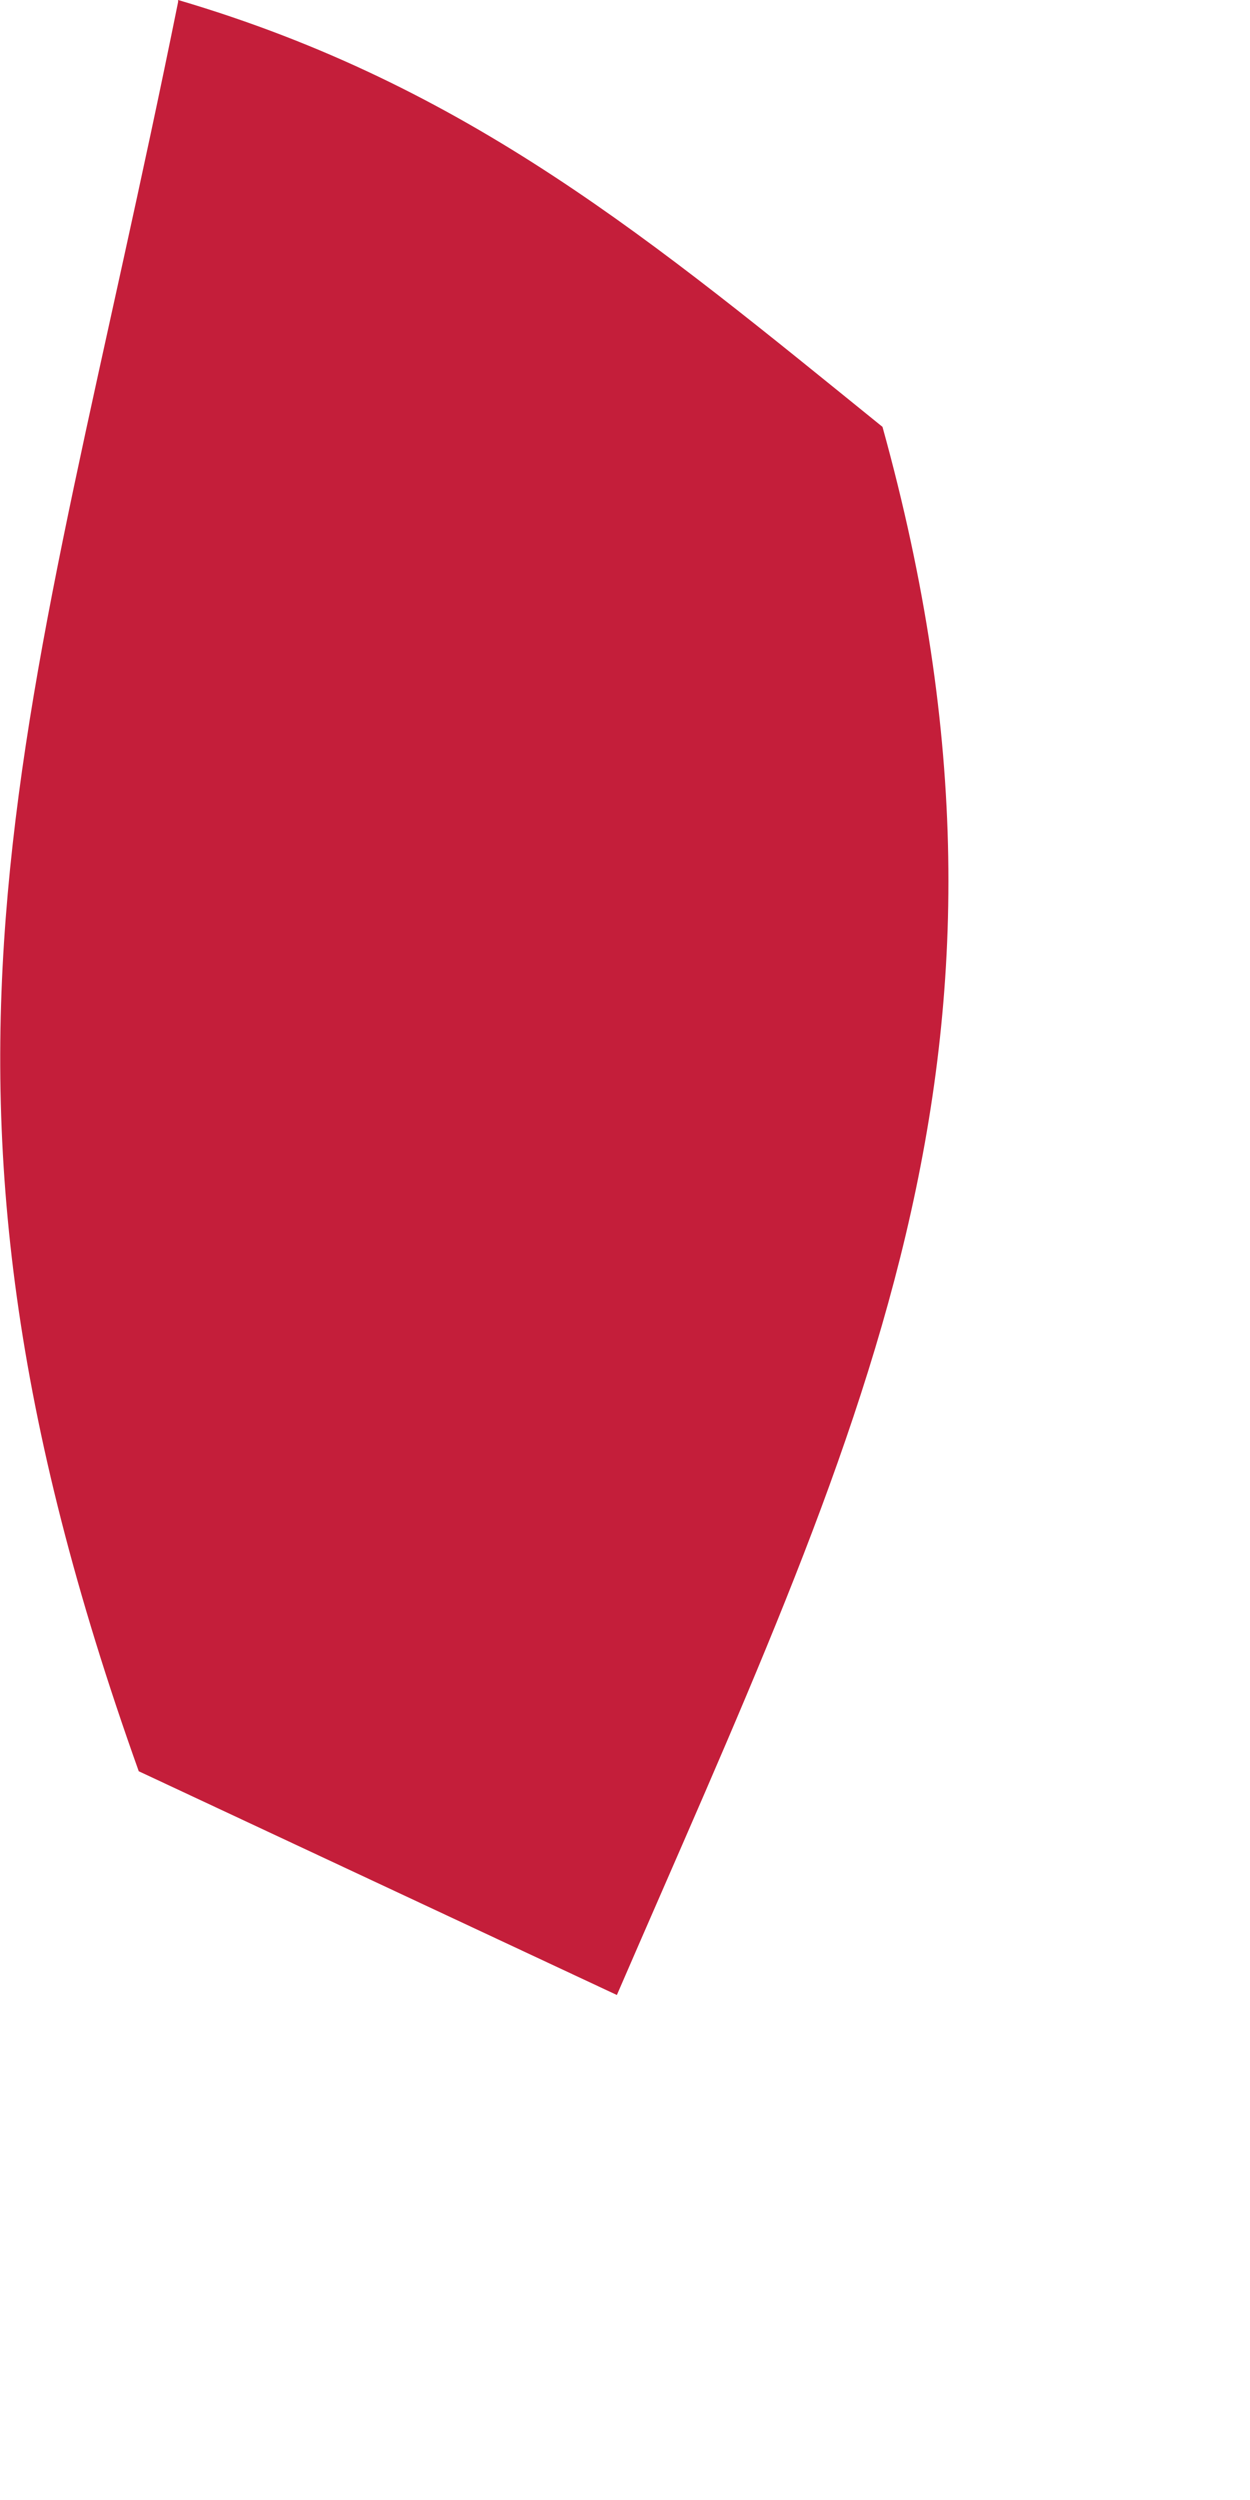 <?xml version="1.0" encoding="utf-8"?>
<svg xmlns="http://www.w3.org/2000/svg" fill="none" height="100%" overflow="visible" preserveAspectRatio="none" style="display: block;" viewBox="0 0 2 4" width="100%">
<path d="M0.285 0C0.75 0.137 1.045 0.386 1.412 0.683C1.689 1.683 1.376 2.293 0.987 3.192L0.222 2.834C-0.185 1.695 0.049 1.172 0.285 0.003V0Z" fill="#C41E3A" id="Vector"/>
</svg>